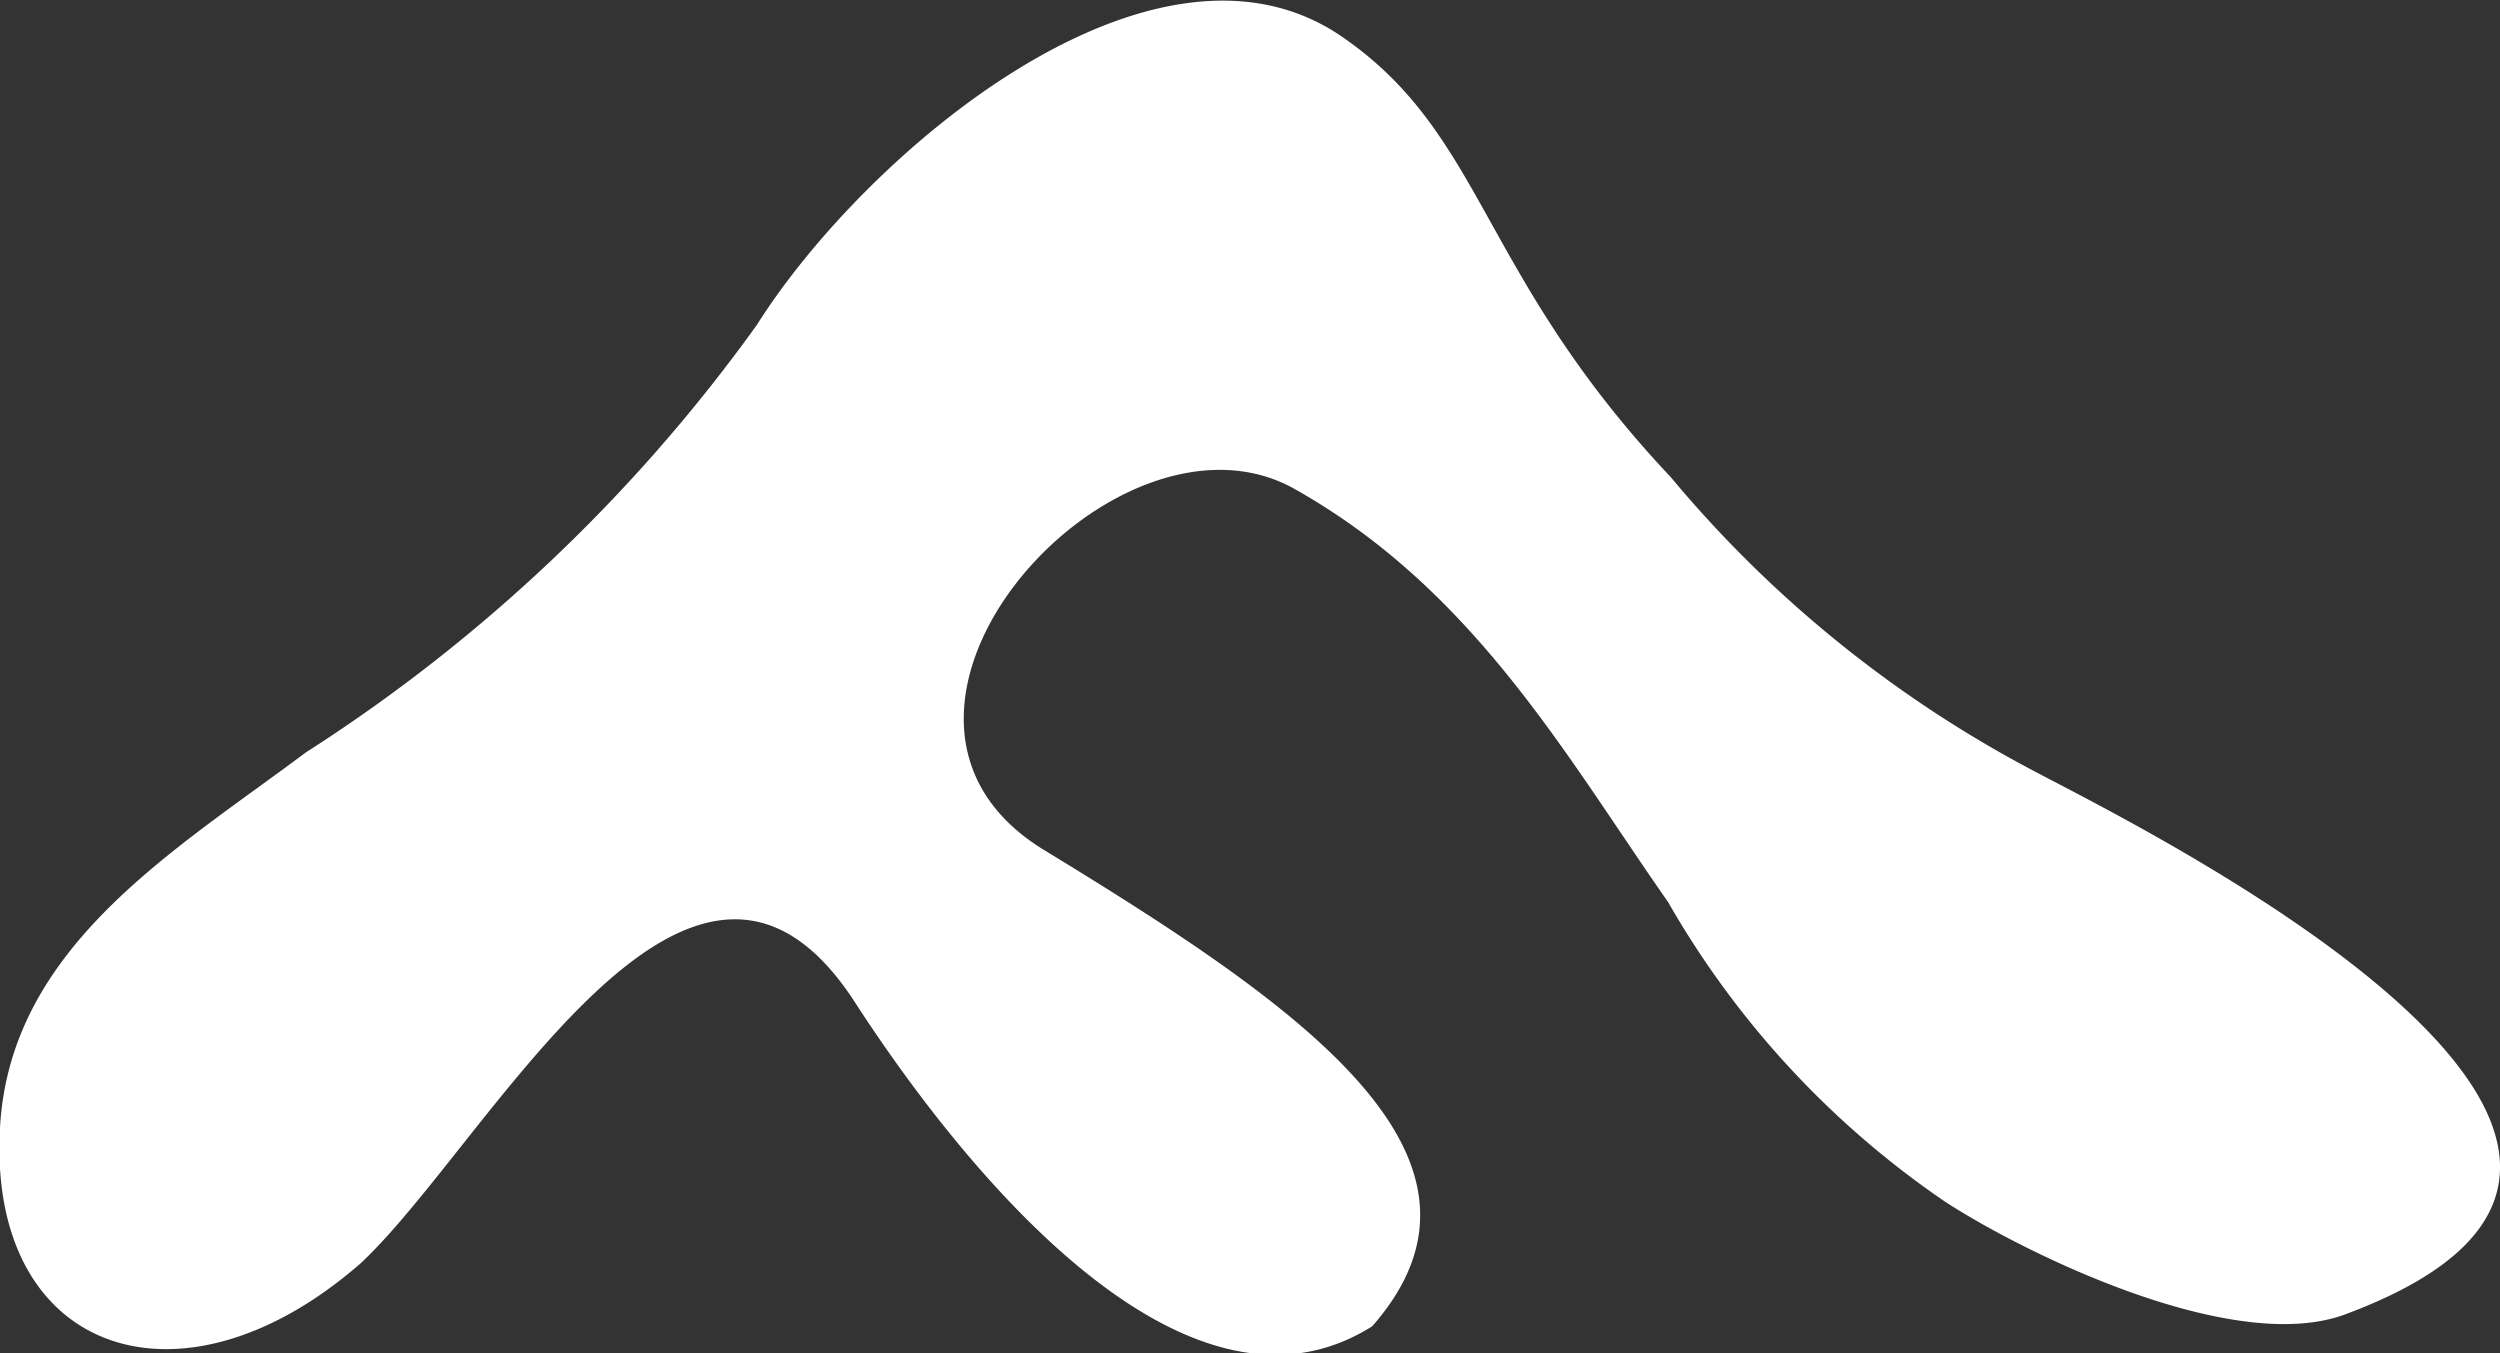 <svg viewBox="0 0 27.71 15" width="27.71" height="15" xmlns="http://www.w3.org/2000/svg"><rect x="0" y="0" width="27.71" height="15" fill="#333333" stroke="none"/><path d="m4 14c-2 1.75-4.14 1-4-1.5.11-2 1.92-3.06 3.39-4.16a18.28 18.28 0 0 0 5-4.74c1.2-1.9 4.38-4.6 6.46-3.21 1.61 1.09 1.53 2.63 3.67 4.9a13.31 13.31 0 0 0 4.07 3.28c1.13.6 8.36 4.16 3.4 6-1.25.46-3.57-.69-4.43-1.25a10.07 10.07 0 0 1 -3.07-3.32c-1.14-1.63-2.15-3.46-4.14-4.58s-5.25 2.49-2.78 4c2.82 1.72 5.29 3.4 3.64 5.28-2.06 1.3-4.51-1.7-5.74-3.6-1.81-2.78-4.05 1.57-5.47 2.9" fill="#fff"/></svg>